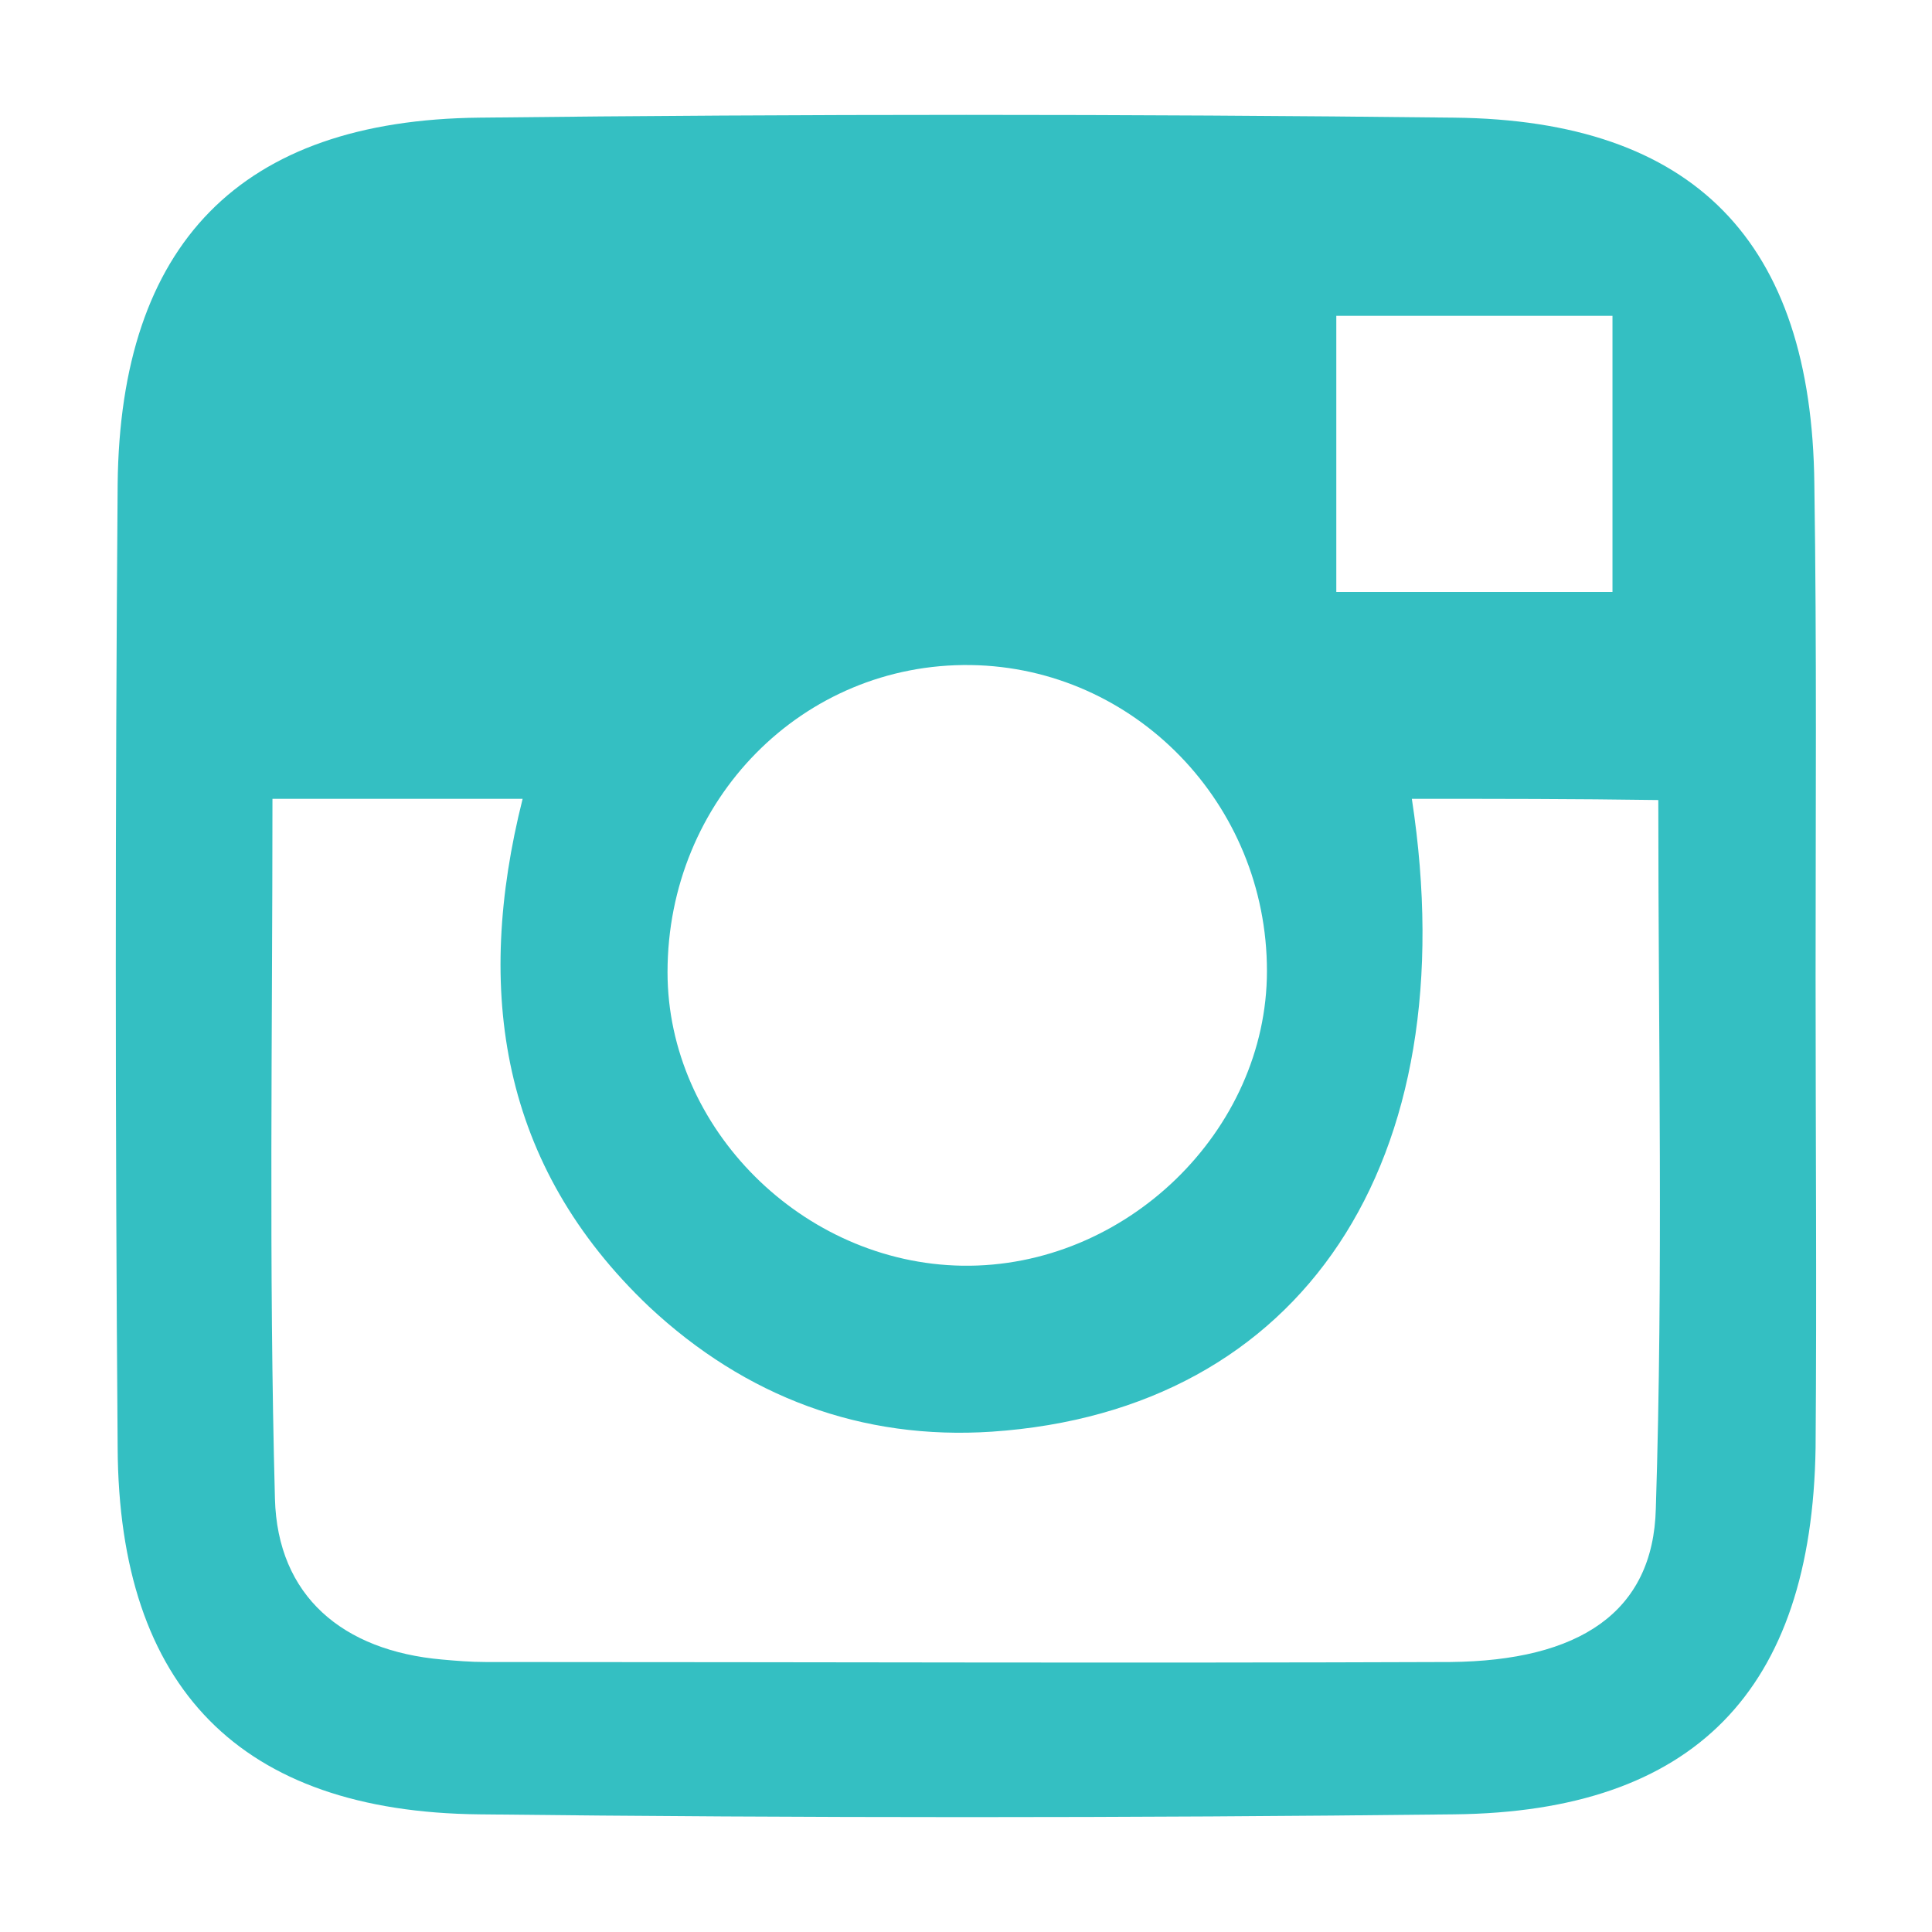 <?xml version="1.0" encoding="utf-8"?>
<!-- Generator: Adobe Illustrator 25.2.1, SVG Export Plug-In . SVG Version: 6.00 Build 0)  -->
<svg version="1.1" id="Layer_1" xmlns="http://www.w3.org/2000/svg" xmlns:xlink="http://www.w3.org/1999/xlink" x="0px" y="0px"
	 viewBox="0 0 156 156" style="enable-background:new 0 0 156 156;" xml:space="preserve">
<style type="text/css">
	.st0{fill:#34BFC2;}
</style>
<path class="st0" d="M146.6,78.9c0,12.7,0.1,25.3,0,38c-0.3,19.6-9.8,29.4-29.2,29.6c-26.2,0.3-52.4,0.3-78.7,0
	c-19.3-0.2-29.1-10.2-29.2-29.6C9.3,90.9,9.3,65,9.5,39.1C9.7,19.7,19.4,9.7,38.7,9.5c26.2-0.3,52.4-0.3,78.7,0
	c19.4,0.2,28.9,10,29.1,29.6C146.7,52.4,146.6,65.6,146.6,78.9z M114,64.5c4.5,29.4-8.9,49.4-33.9,51.1
	c-10.5,0.7-19.9-2.8-27.7-10.1c-12-11.4-14.1-25.5-10.2-41c-7.1,0-13.4,0-20.2,0c0,19.1-0.3,37.8,0.2,56.5c0.2,7.9,5.5,12.3,13.5,13
	c1.1,0.1,2.3,0.2,3.5,0.2c26,0,51.9,0.1,77.9,0c10.4-0.1,16.4-4,16.6-12.4c0.6-18.9,0.2-37.8,0.2-57.2C127,64.5,120.8,64.5,114,64.5
	z M77.7,102.2c13.2,0.2,24.6-10.9,24.6-23.8c0-13.5-10.7-24.5-23.9-24.7c-13.6-0.2-24.5,10.9-24.5,24.8
	C53.9,91.1,64.8,102,77.7,102.2z M107.9,47.8c8.1,0,15.1,0,22.3,0c0-7.8,0-14.9,0-22.3c-7.7,0-15,0-22.3,0
	C107.9,33.2,107.9,40.4,107.9,47.8z"/>
</svg>
